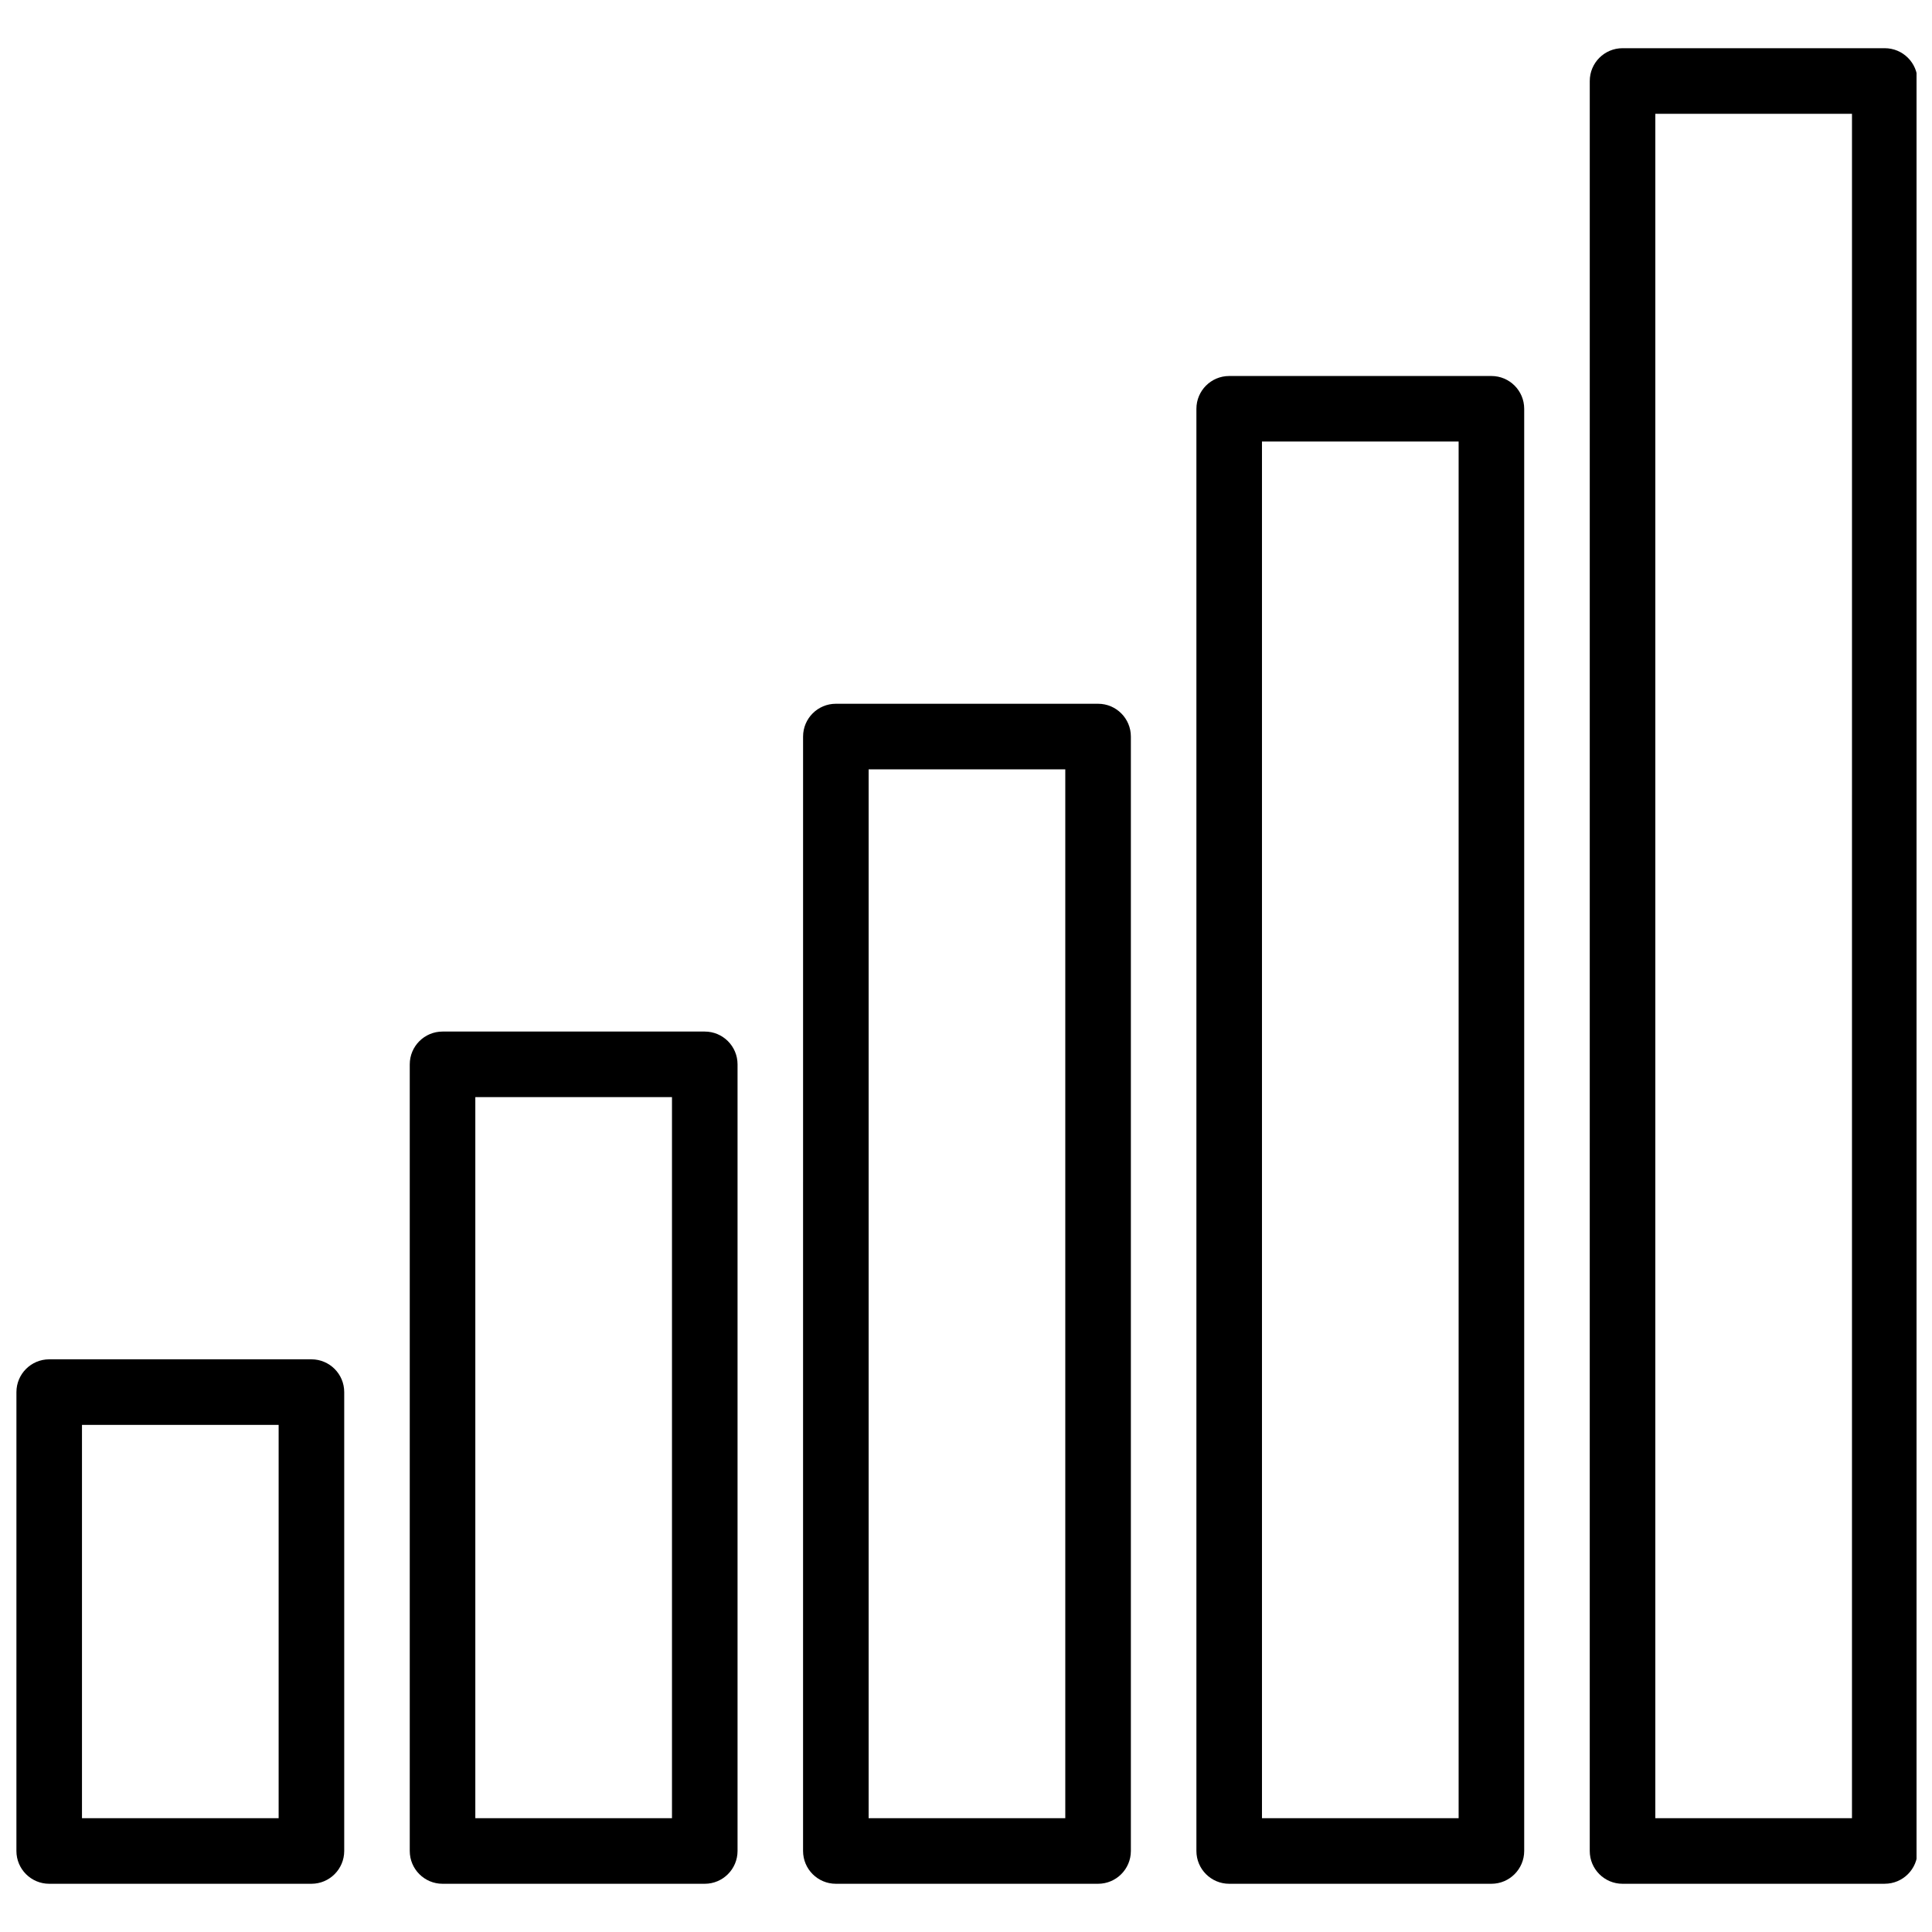 <?xml version="1.0" encoding="UTF-8"?>
<!-- Uploaded to: ICON Repo, www.svgrepo.com, Generator: ICON Repo Mixer Tools -->
<svg width="800px" height="800px" version="1.1" viewBox="144 144 512 512" xmlns="http://www.w3.org/2000/svg">
 <defs>
  <clipPath id="b">
   <path d="m565 156h86.902v488h-86.902z"/>
  </clipPath>
  <clipPath id="a">
   <path d="m148.09 504h87.906v140h-87.906z"/>
  </clipPath>
 </defs>
 <path d="m330.77 643.22h-69.492c-4.793 0-8.688-3.891-8.688-8.688v-208.47c0-4.793 3.891-8.688 8.688-8.688h69.492c4.793 0 8.688 3.891 8.688 8.688v208.47c-0.004 4.793-3.894 8.688-8.688 8.688zm-60.805-17.375h52.117v-191.1h-52.117z"/>
 <path d="m435 643.22h-69.492c-4.793 0-8.688-3.891-8.688-8.688l0.004-295.34c0-4.793 3.891-8.688 8.688-8.688h69.492c4.793 0 8.688 3.891 8.688 8.688v295.34c-0.004 4.793-3.894 8.688-8.691 8.688zm-60.805-17.375h52.117v-277.96h-52.117z"/>
 <path d="m539.24 643.22h-69.492c-4.793 0-8.688-3.891-8.688-8.688v-382.2c0-4.793 3.891-8.688 8.688-8.688h69.492c4.793 0 8.688 3.891 8.688 8.688v382.2c-0.004 4.793-3.894 8.688-8.688 8.688zm-60.805-17.375h52.117v-364.83h-52.117z"/>
 <g clip-path="url(#b)">
  <path d="m643.48 643.22h-69.492c-4.793 0-8.688-3.891-8.688-8.688l0.004-469.07c0-4.793 3.891-8.688 8.688-8.688h69.492c4.793 0 8.688 3.891 8.688 8.688v469.06c-0.004 4.797-3.894 8.691-8.691 8.691zm-60.805-17.375h52.117l0.004-451.69h-52.117z"/>
 </g>
 <g clip-path="url(#a)">
  <path d="m226.53 643.22h-69.492c-4.793 0-8.688-3.891-8.688-8.688l0.004-121.61c0-4.793 3.891-8.688 8.688-8.688h69.492c4.793 0 8.688 3.891 8.688 8.688v121.61c-0.004 4.793-3.894 8.688-8.691 8.688zm-60.805-17.375h52.117v-104.23h-52.117z"/>
 </g>
</svg>